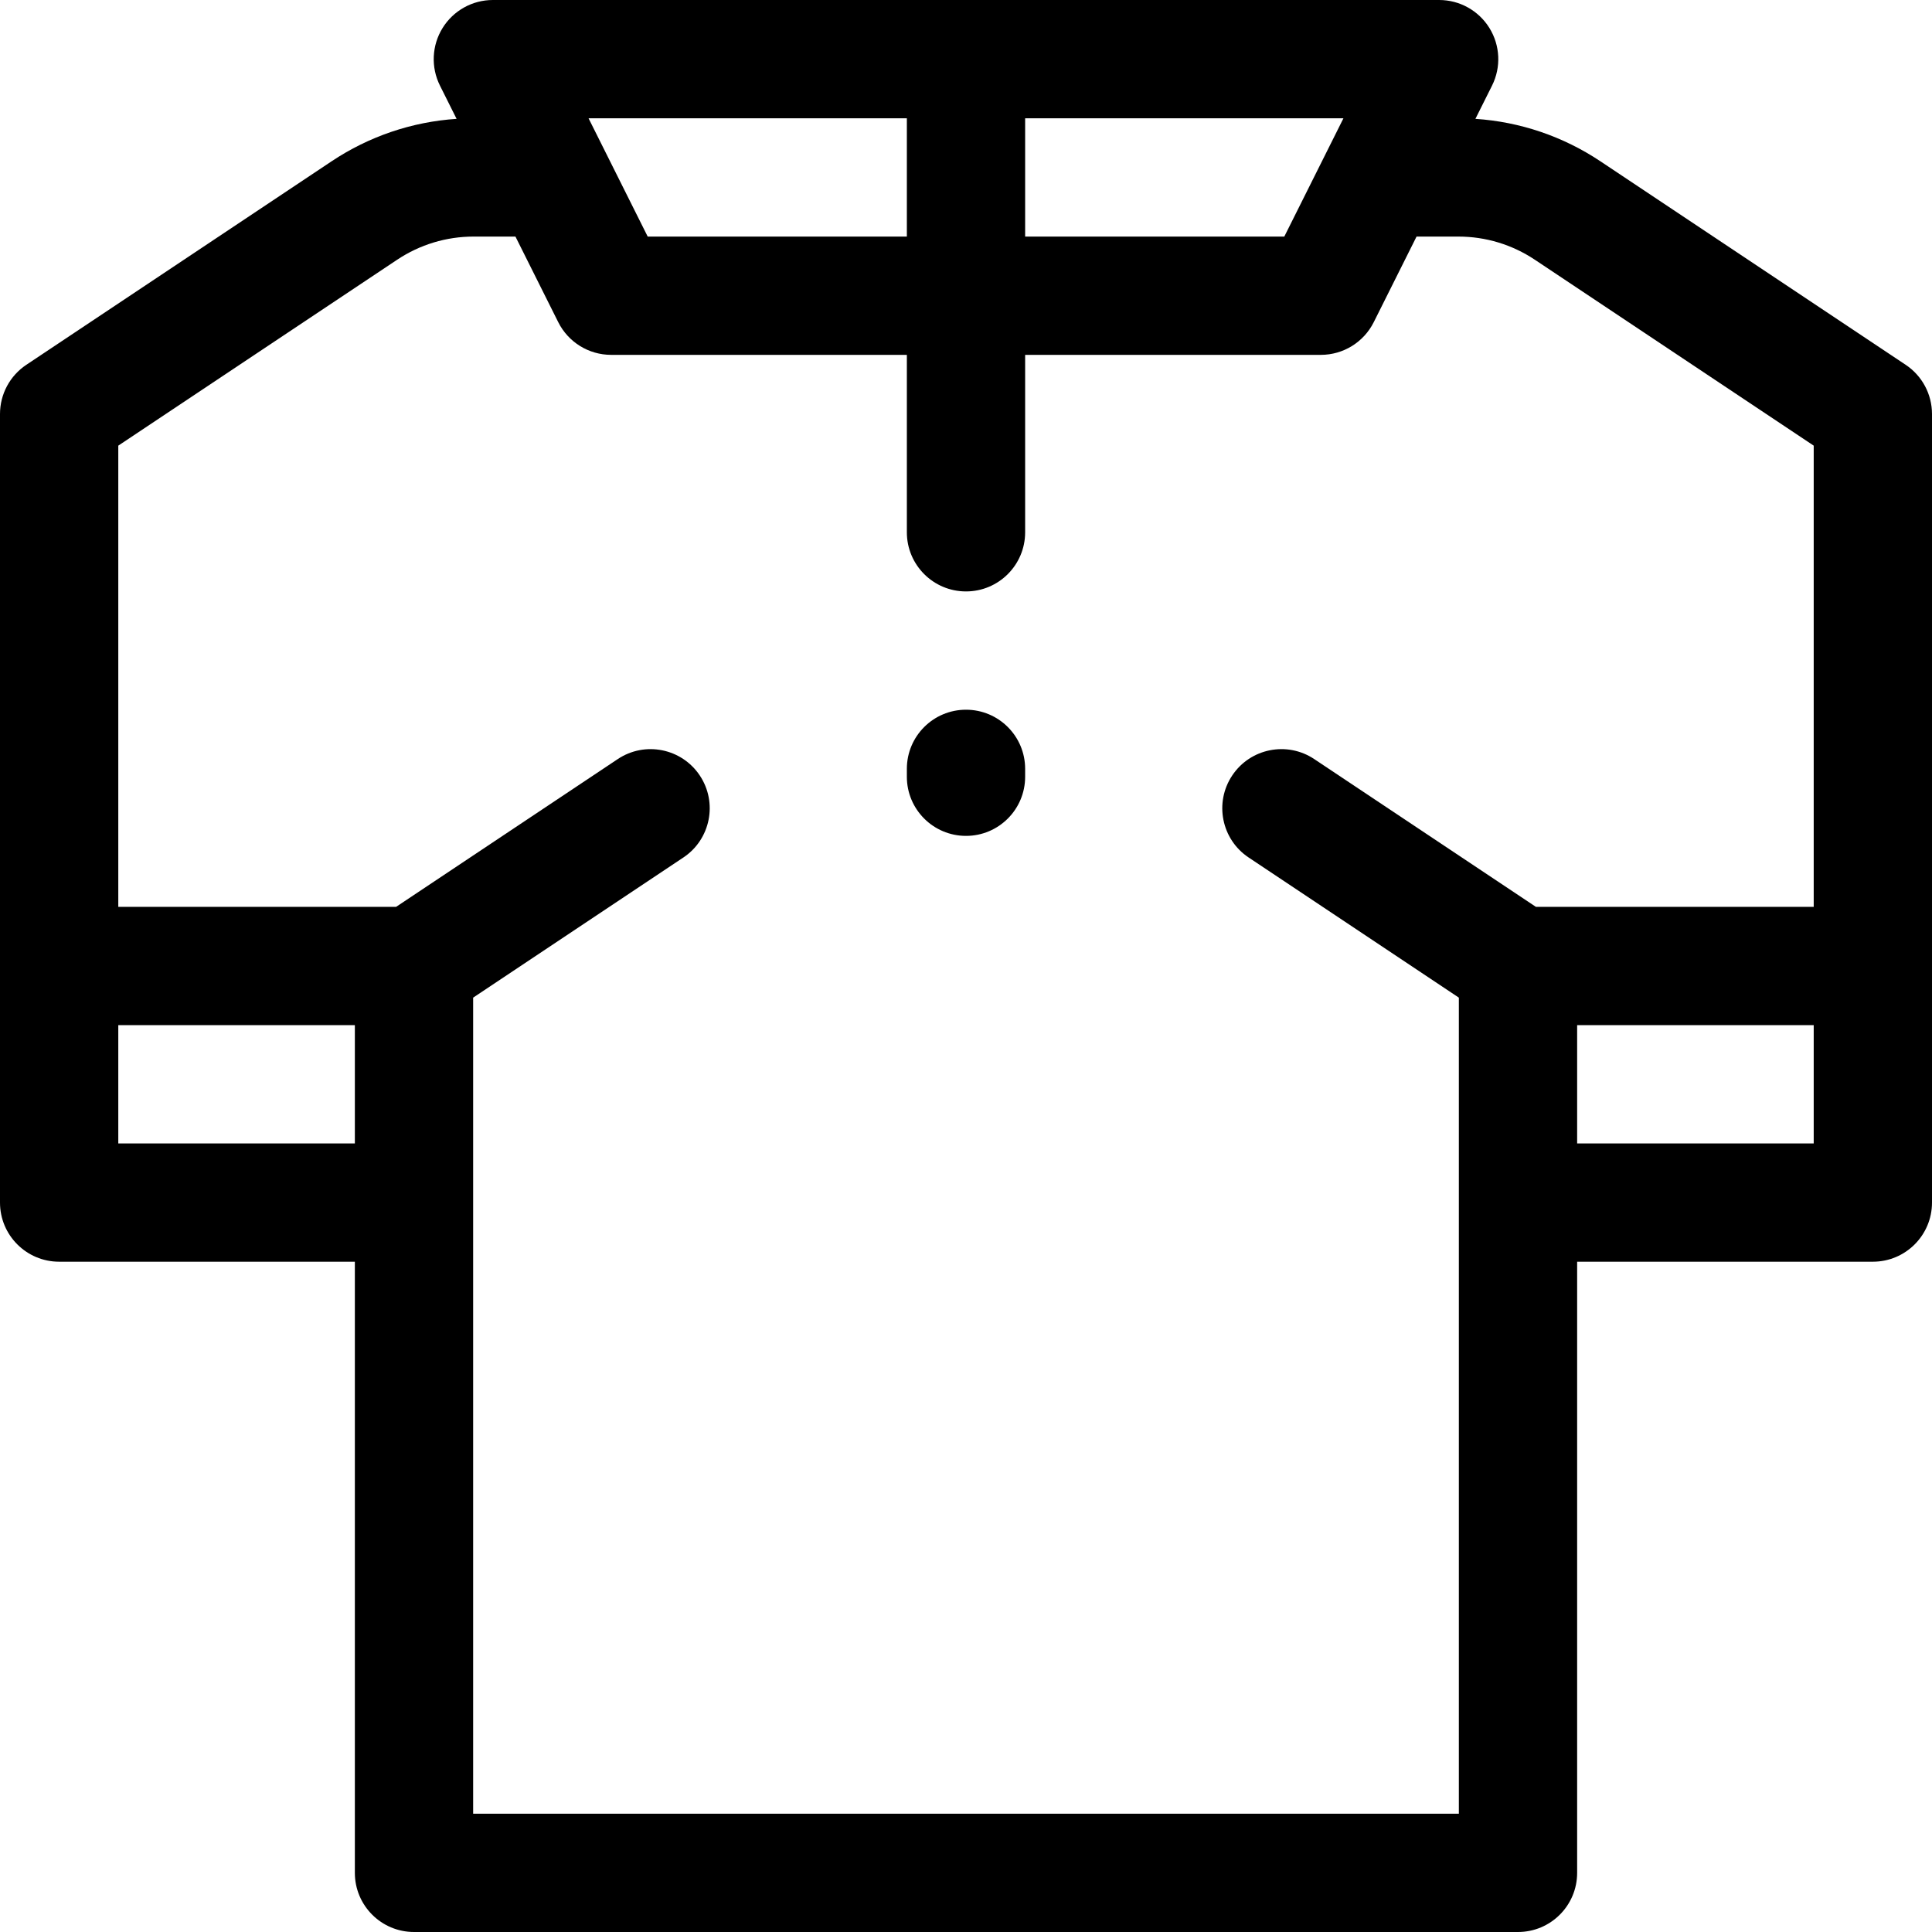 <?xml version="1.0" encoding="iso-8859-1"?>
<!-- Uploaded to: SVG Repo, www.svgrepo.com, Generator: SVG Repo Mixer Tools -->
<svg fill="#000000" height="800px" width="800px" version="1.1" id="Capa_1" xmlns="http://www.w3.org/2000/svg" xmlns:xlink="http://www.w3.org/1999/xlink" 
	 viewBox="0 0 490 490" xml:space="preserve">
<path id="XMLID_242_" d="M260,195v2c0,8.284-6.716,15-15,15s-15-6.716-15-15v-2c0-8.284,6.716-15,15-15S260,186.716,260,195z
	 M490,105v200c0,8.284-6.716,15-15,15h-75v155c0,8.284-6.716,15-15,15H105c-8.284,0-15-6.716-15-15V320H15c-8.284,0-15-6.716-15-15
	V105c0-5.016,2.506-9.699,6.68-12.48l77.404-51.603c9.505-6.337,20.391-10.023,31.718-10.773l-4.218-8.436
	c-2.325-4.649-2.076-10.172,0.657-14.594C114.973,2.691,119.801,0,125,0h240c5.199,0,10.027,2.691,12.76,7.114
	c2.733,4.422,2.981,9.944,0.657,14.594l-4.218,8.436c11.327,0.75,22.213,4.437,31.718,10.773L483.32,92.52
	C487.494,95.301,490,99.984,490,105z M260,60h65.729l15-30H260V60z M149.271,30l15,30H230V30H149.271z M90,260H30v30h60V260z
	 M460,260h-60v30h60V260z M460,113.027l-70.724-47.149C383.507,62.032,376.794,60,369.861,60h-10.591l-10.854,21.708
	C345.875,86.79,340.682,90,335,90h-75v45c0,8.284-6.716,15-15,15s-15-6.716-15-15V90h-75c-5.682,0-10.875-3.21-13.417-8.292
	L130.729,60h-10.591c-6.933,0-13.646,2.032-19.415,5.878L30,113.027V230h70.458l56.221-37.48c6.891-4.598,16.205-2.733,20.801,4.16
	c4.595,6.893,2.732,16.206-4.161,20.801L120,253.027V460h250V253.027l-53.32-35.547c-6.893-4.595-8.756-13.908-4.161-20.801
	c4.596-6.894,13.91-8.755,20.801-4.16L389.542,230H460V113.027z"/>
</svg>